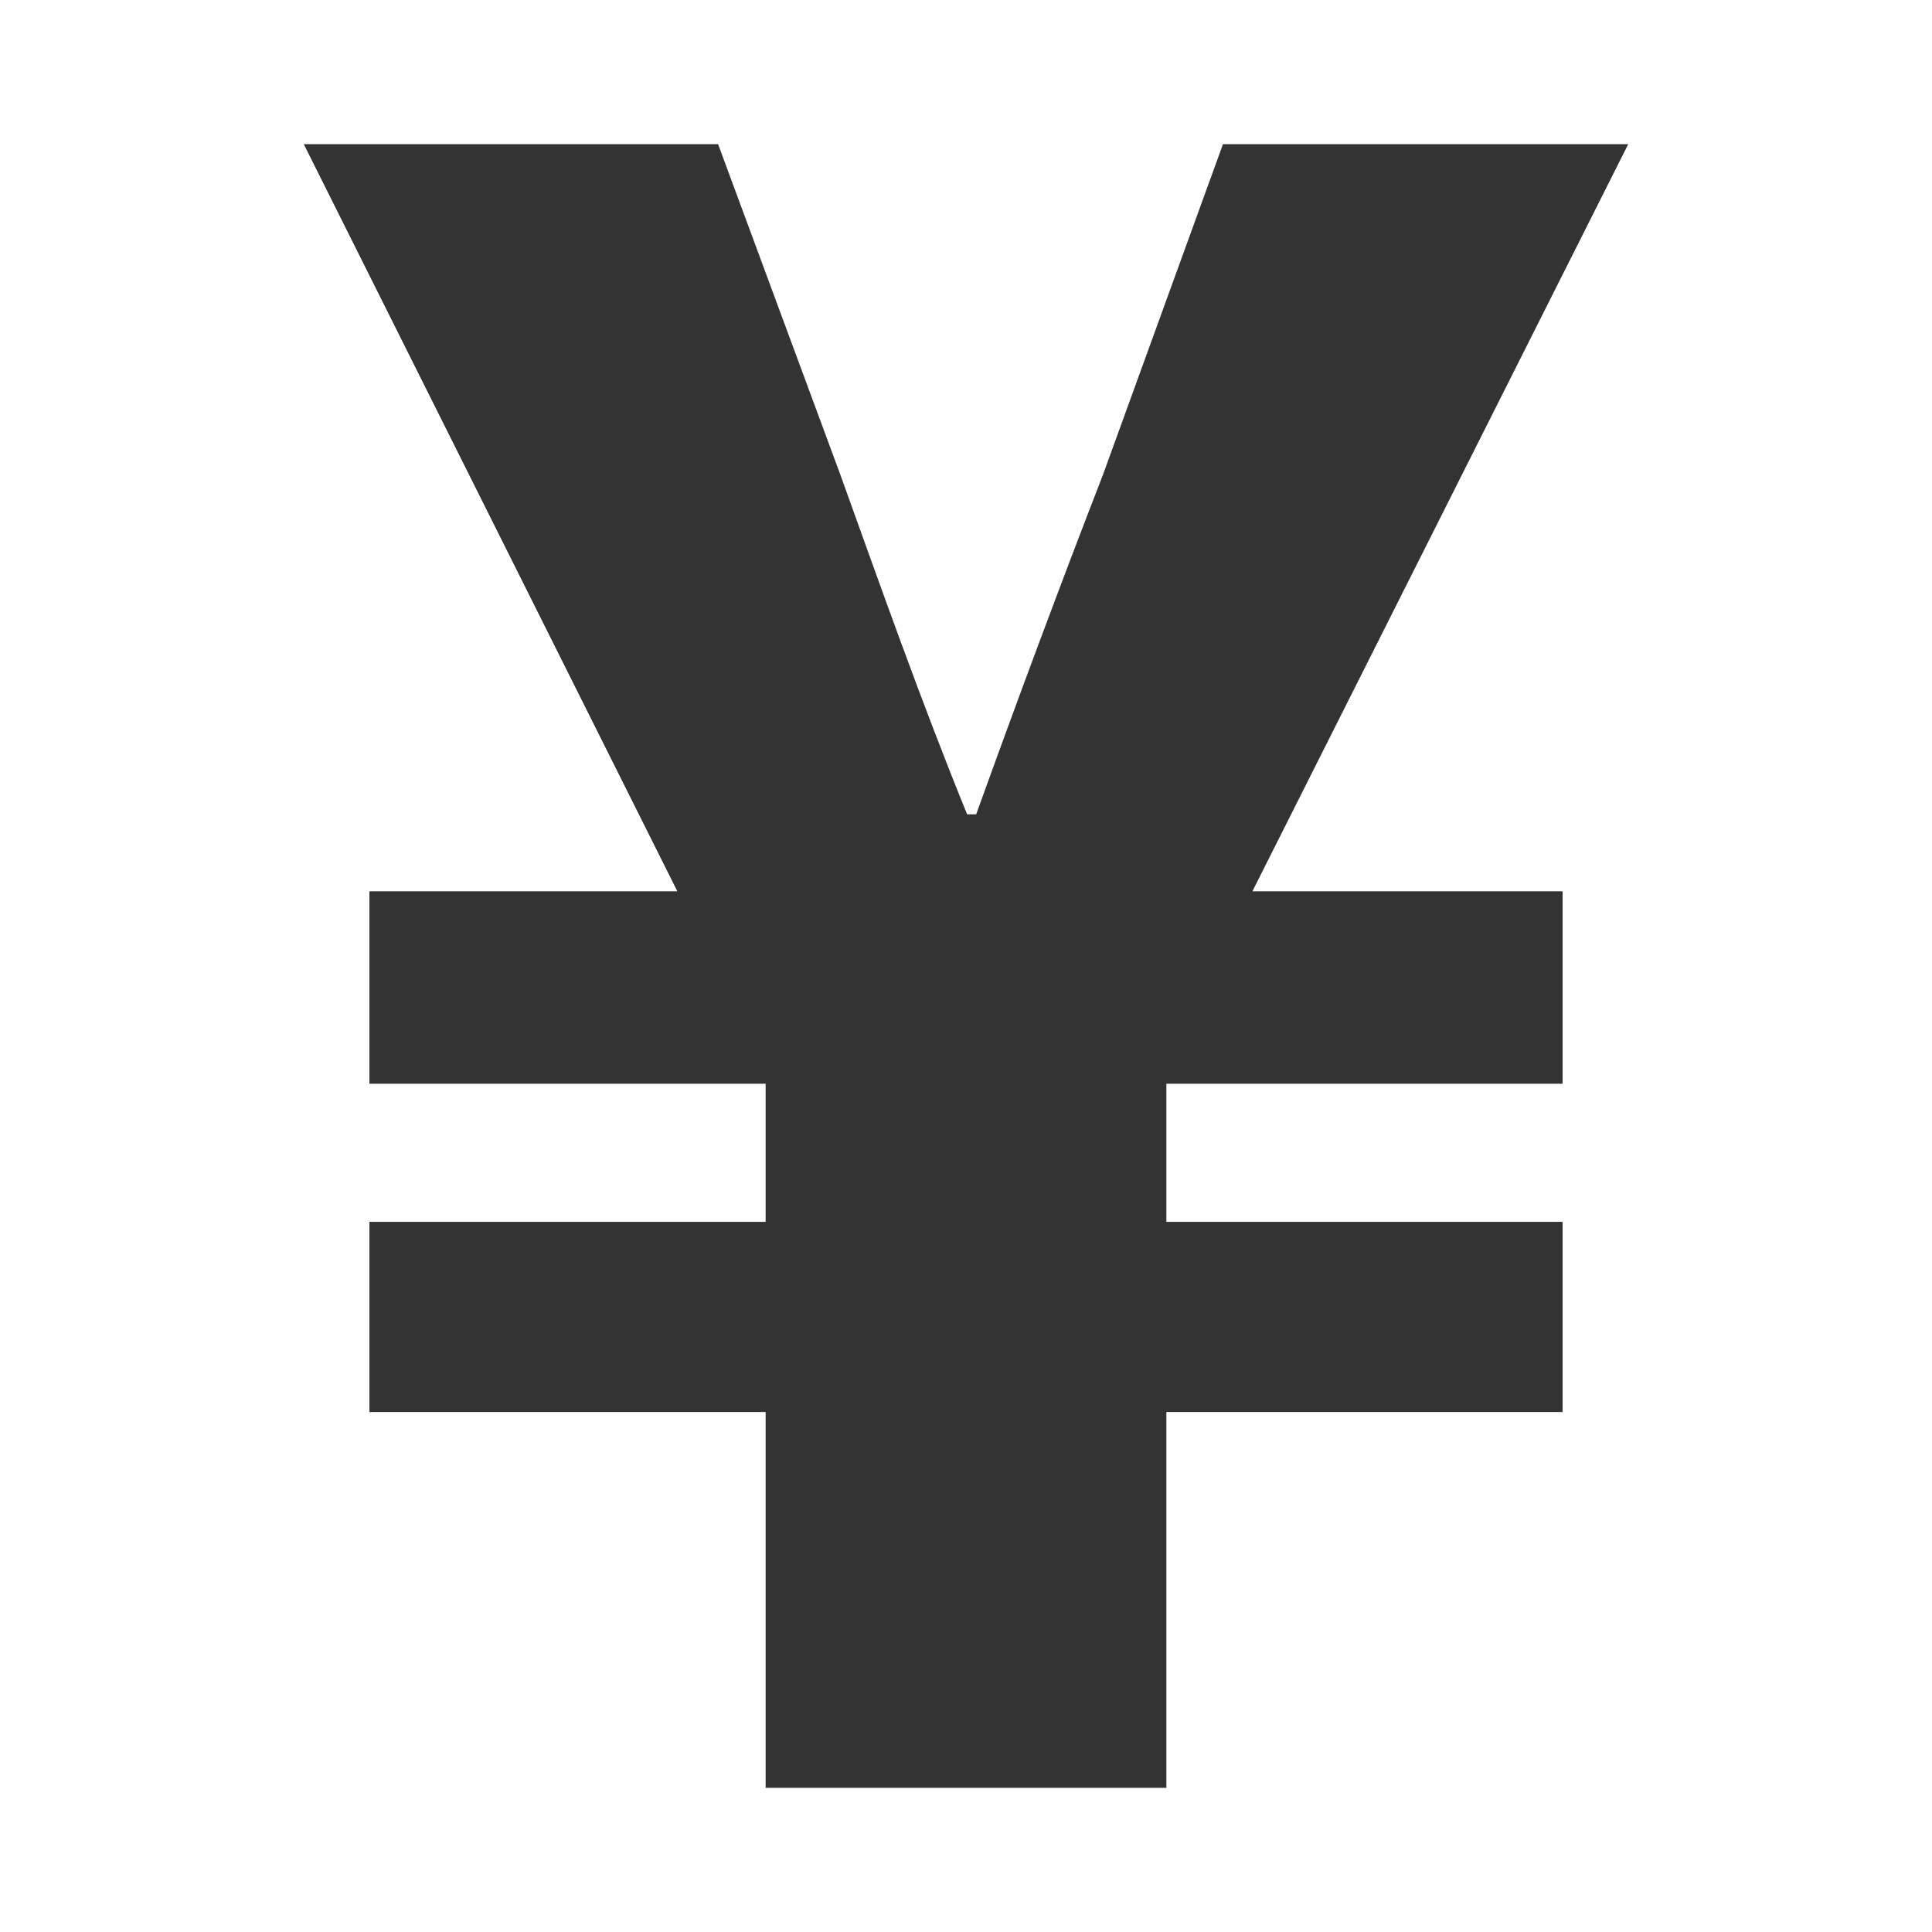 <?xml version="1.0" encoding="utf-8"?>
<!-- Generator: Adobe Illustrator 26.5.0, SVG Export Plug-In . SVG Version: 6.00 Build 0)  -->
<svg version="1.1" id="_x32_" xmlns="http://www.w3.org/2000/svg" xmlns:xlink="http://www.w3.org/1999/xlink" x="0px" y="0px"
	 viewBox="0 0 512 512" style="enable-background:new 0 0 512 512;" xml:space="preserve">
<style type="text/css">
	.st0{fill:#333333;}
</style>
<g>
	<g>
		<path class="st0" d="M202.9,374.2h-105v-50.4h105v-36.6h-105v-51h81.6l-99-198h109.8l32.4,87.6c10.8,30,21.6,60.6,33.6,90h2.4
			c10.8-30,22.2-60.6,33.6-90l31.8-87.6h107.4l-99.6,198h82.2v51h-105v36.6h105v50.4h-105v99.6H202.9V374.2z"/>
	</g>
</g>
</svg>
